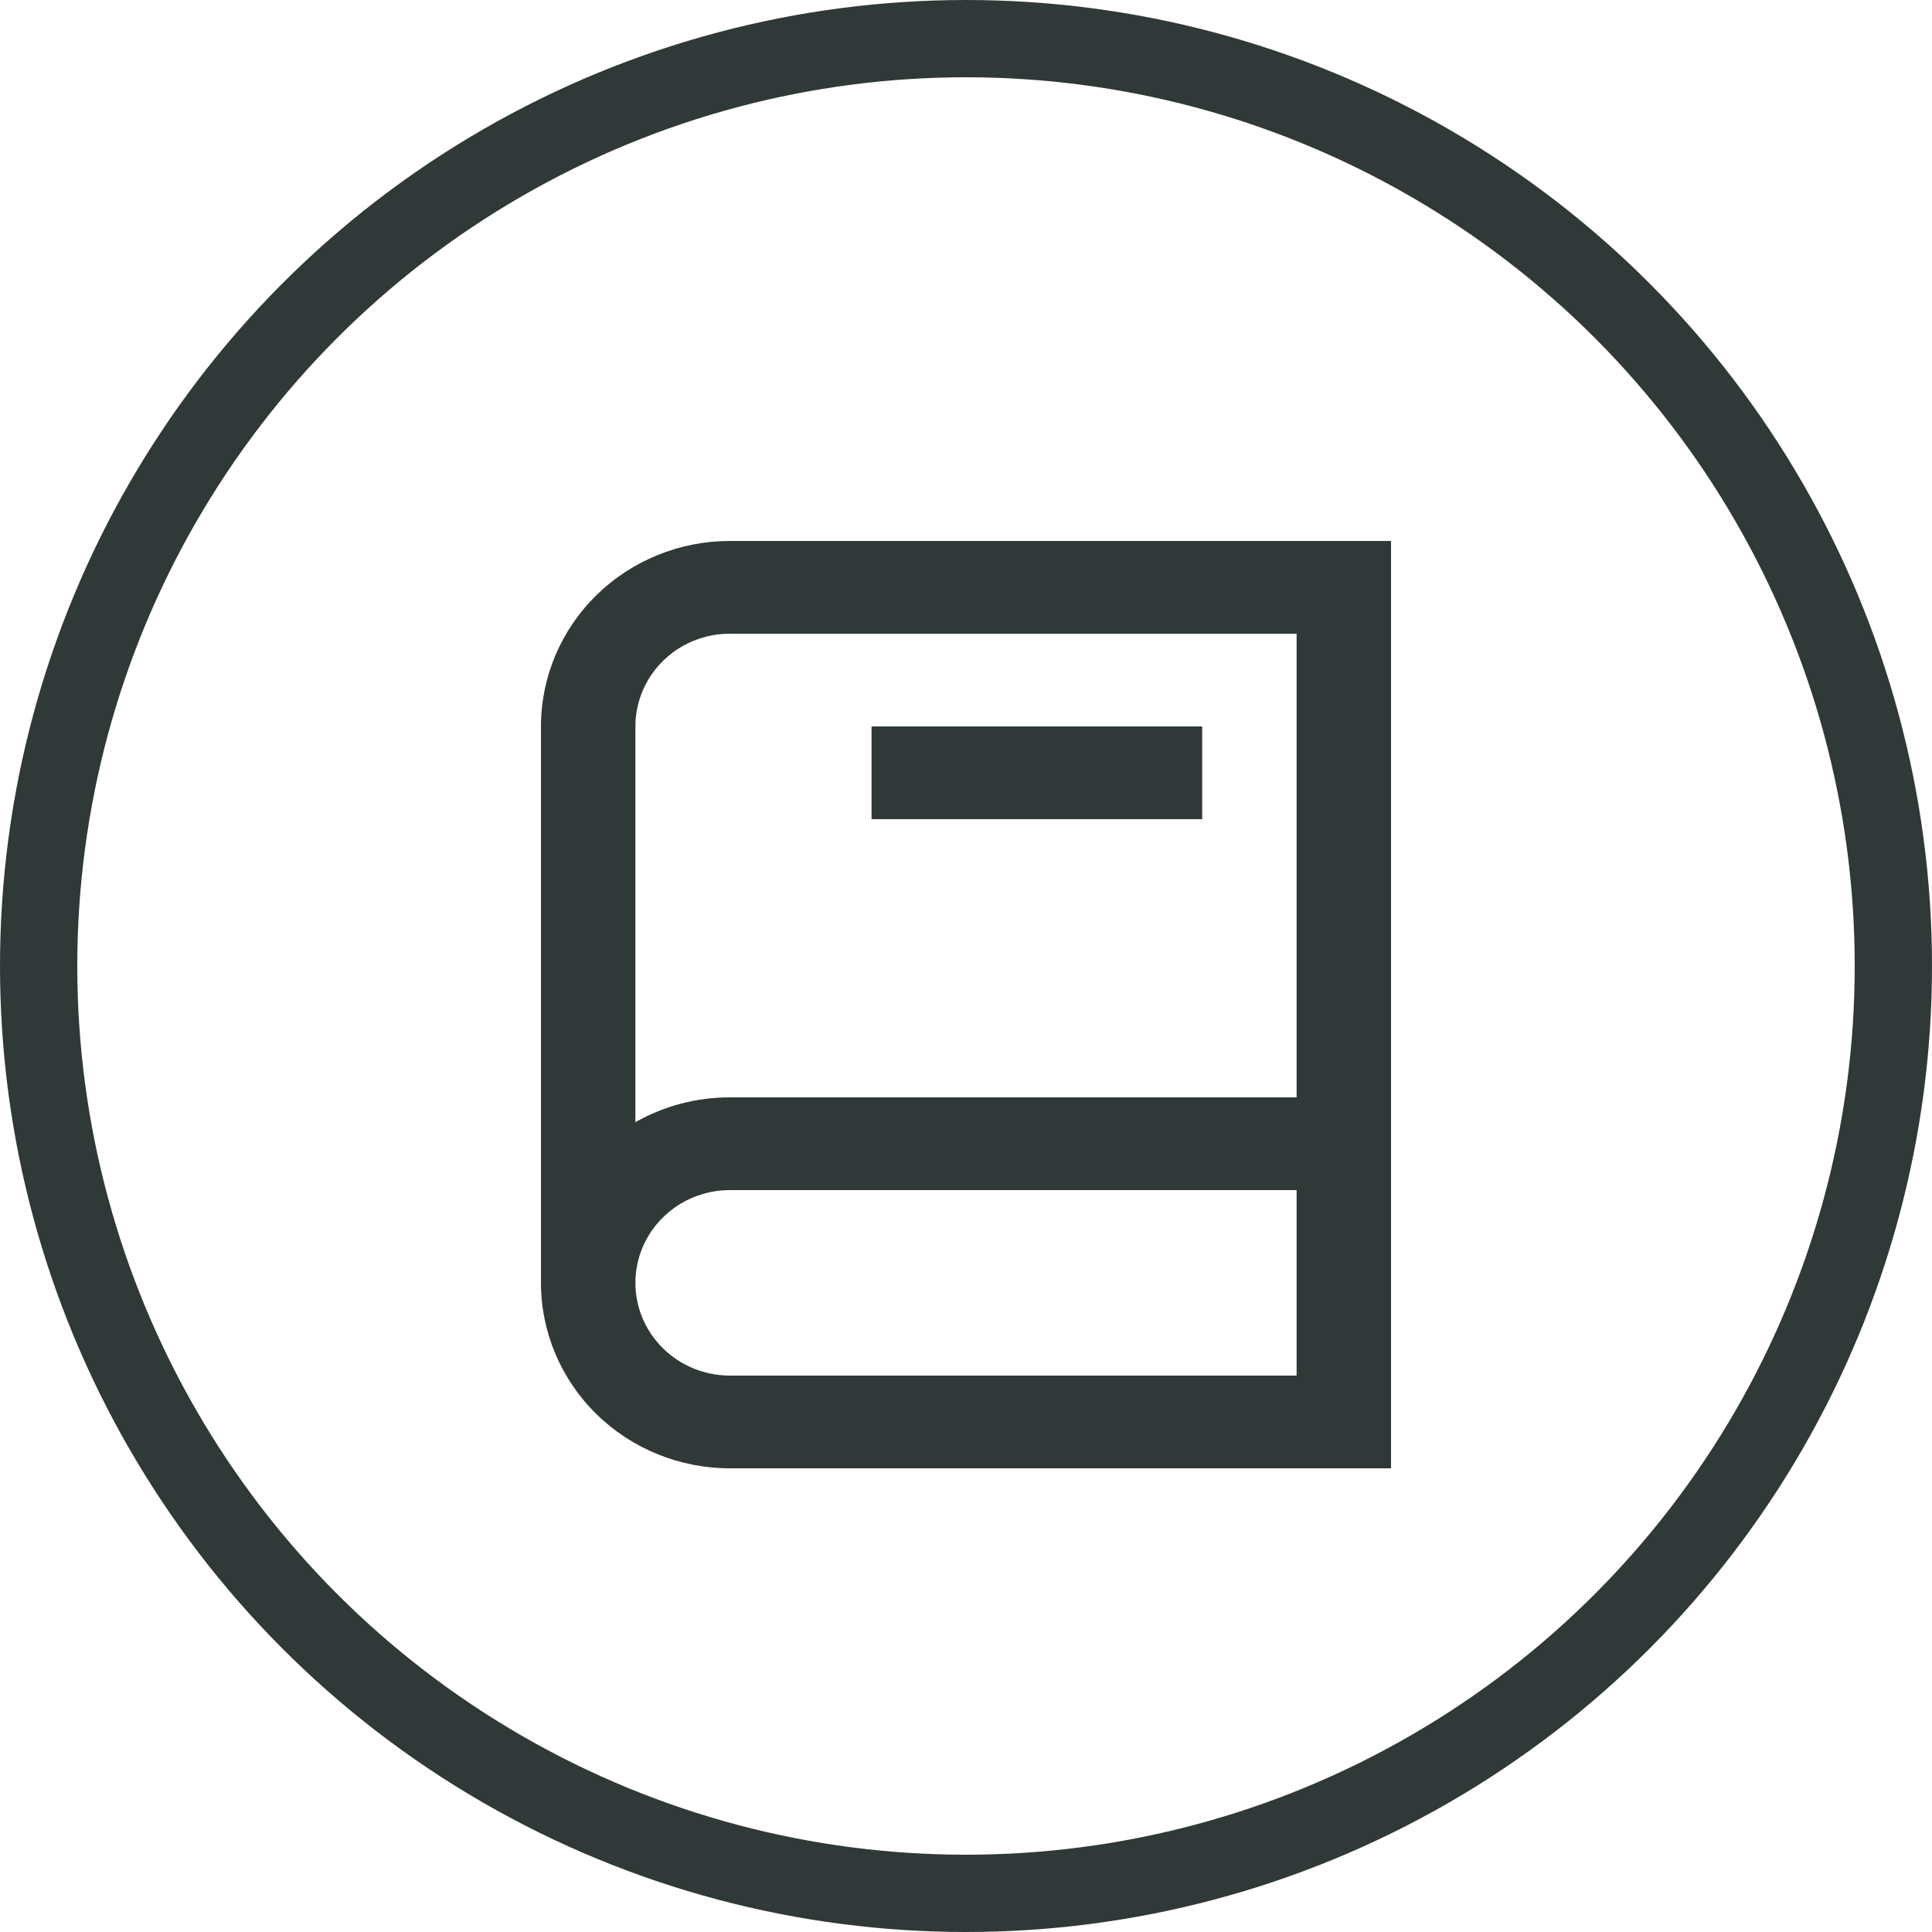 <svg width="25" height="25" viewBox="0 0 25 25" fill="none" xmlns="http://www.w3.org/2000/svg">
<path d="M7 9.4C7 8.763 7.258 8.153 7.716 7.703C8.174 7.253 8.796 7 9.444 7H18V19H9.444C8.796 19 8.174 18.747 7.716 18.297C7.258 17.847 7 17.236 7 16.6V9.4ZM8.222 14.521C8.594 14.31 9.015 14.199 9.444 14.2H16.778V8.2H9.444C9.12 8.2 8.809 8.326 8.58 8.551C8.351 8.777 8.222 9.082 8.222 9.4V14.521ZM16.778 15.4H9.444C9.12 15.4 8.809 15.526 8.58 15.752C8.351 15.976 8.222 16.282 8.222 16.6C8.222 16.918 8.351 17.224 8.58 17.448C8.809 17.674 9.12 17.8 9.444 17.8H16.778V15.4ZM11.278 9.4H15.556V10.6H11.278V9.4Z" fill="#303838"/>
<circle cx="12.5" cy="12.5" r="12" stroke="#303838"/>
</svg>
